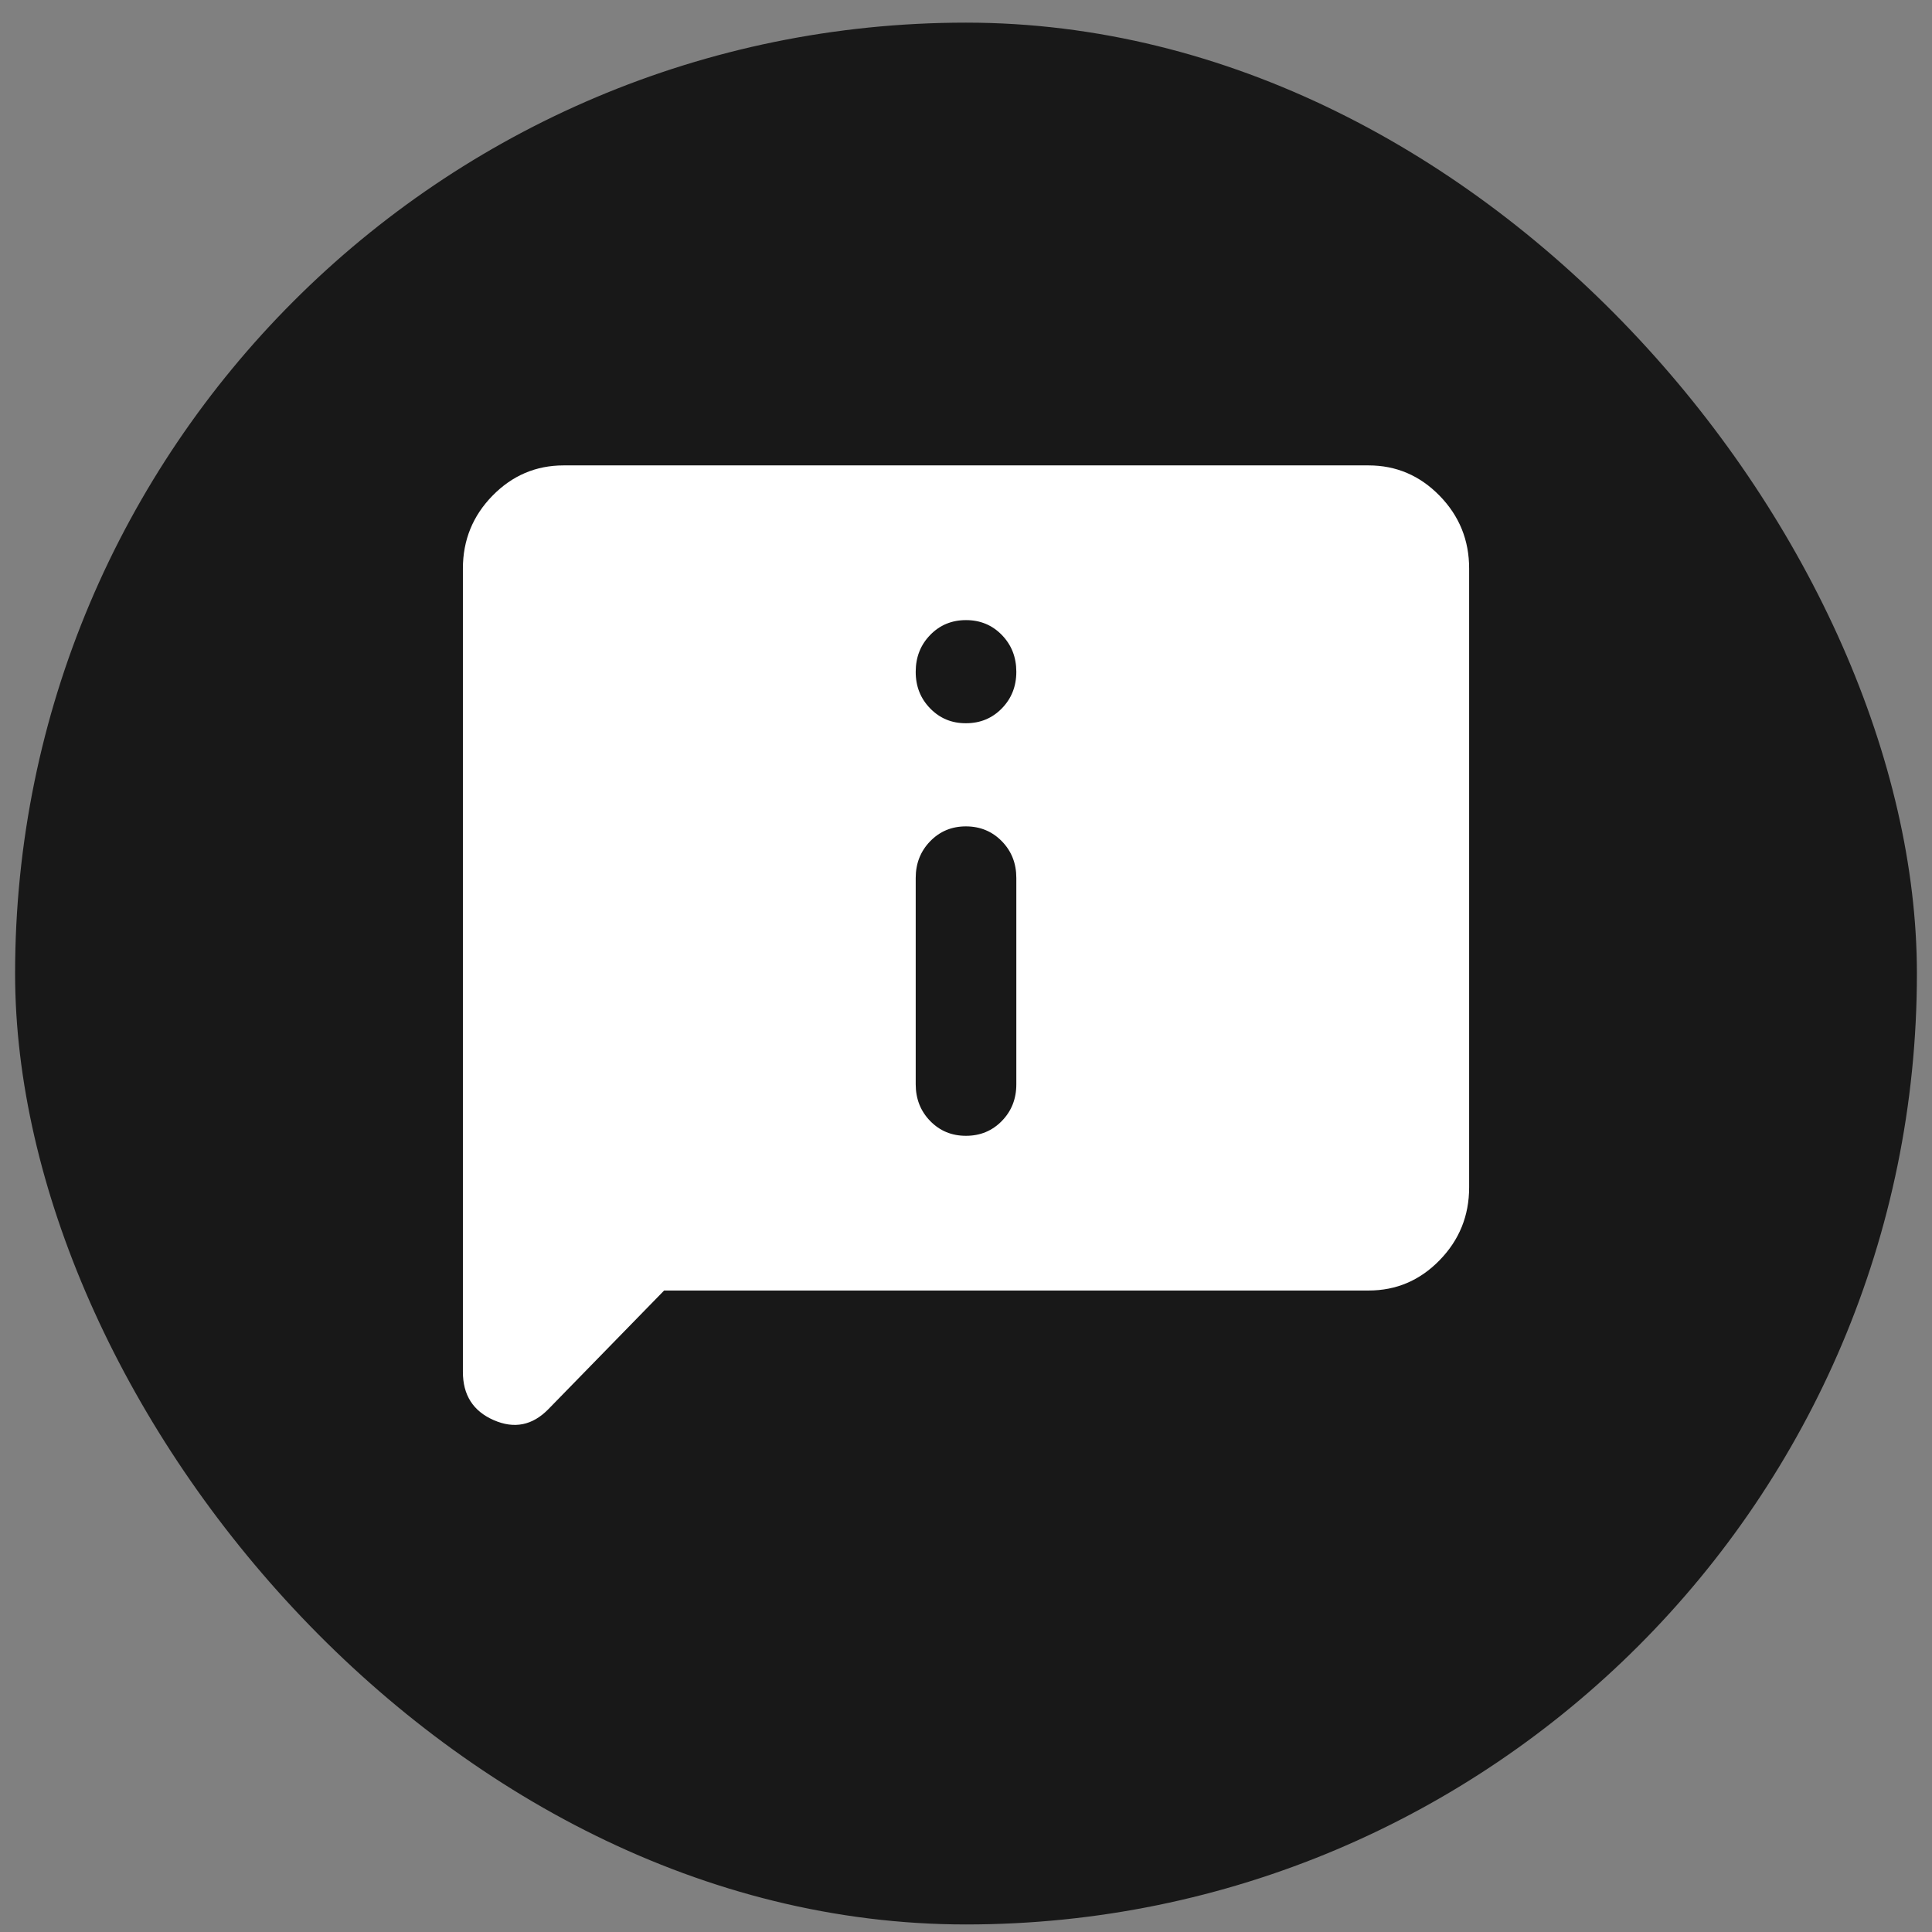 <svg width="64" height="64" viewBox="0 0 64 64" fill="none" xmlns="http://www.w3.org/2000/svg">
<rect x="0" y="0" width="64" height="64" fill="#808080" stroke="none"/>
<rect x="0.5" y="0.75" width="63" height="63" rx="31.5" fill="#181818"/>
<path d="M32 23.958C32.472 23.958 32.868 23.794 33.188 23.466C33.508 23.138 33.668 22.733 33.667 22.25C33.666 21.767 33.506 21.362 33.187 21.034C32.868 20.706 32.472 20.542 32 20.542C31.528 20.542 31.132 20.706 30.814 21.034C30.495 21.362 30.335 21.767 30.334 22.25C30.332 22.733 30.492 23.139 30.814 23.468C31.135 23.797 31.53 23.961 32 23.958ZM32 37.625C32.472 37.625 32.868 37.461 33.188 37.133C33.508 36.805 33.668 36.4 33.667 35.917V29.083C33.667 28.599 33.507 28.194 33.187 27.867C32.867 27.54 32.471 27.376 32 27.375C31.529 27.374 31.134 27.538 30.814 27.867C30.494 28.196 30.334 28.602 30.334 29.083V35.917C30.334 36.401 30.494 36.807 30.814 37.135C31.134 37.463 31.529 37.626 32 37.625ZM22 42.75L18.167 46.679C17.639 47.22 17.035 47.341 16.354 47.043C15.672 46.745 15.332 46.211 15.334 45.441V18.833C15.334 17.894 15.66 17.09 16.314 16.421C16.967 15.753 17.751 15.418 18.667 15.417H45.334C46.25 15.417 47.035 15.752 47.688 16.421C48.342 17.091 48.668 17.895 48.667 18.833V39.333C48.667 40.273 48.341 41.078 47.688 41.747C47.036 42.417 46.251 42.751 45.334 42.75H22Z" fill="white"/>
</svg>

